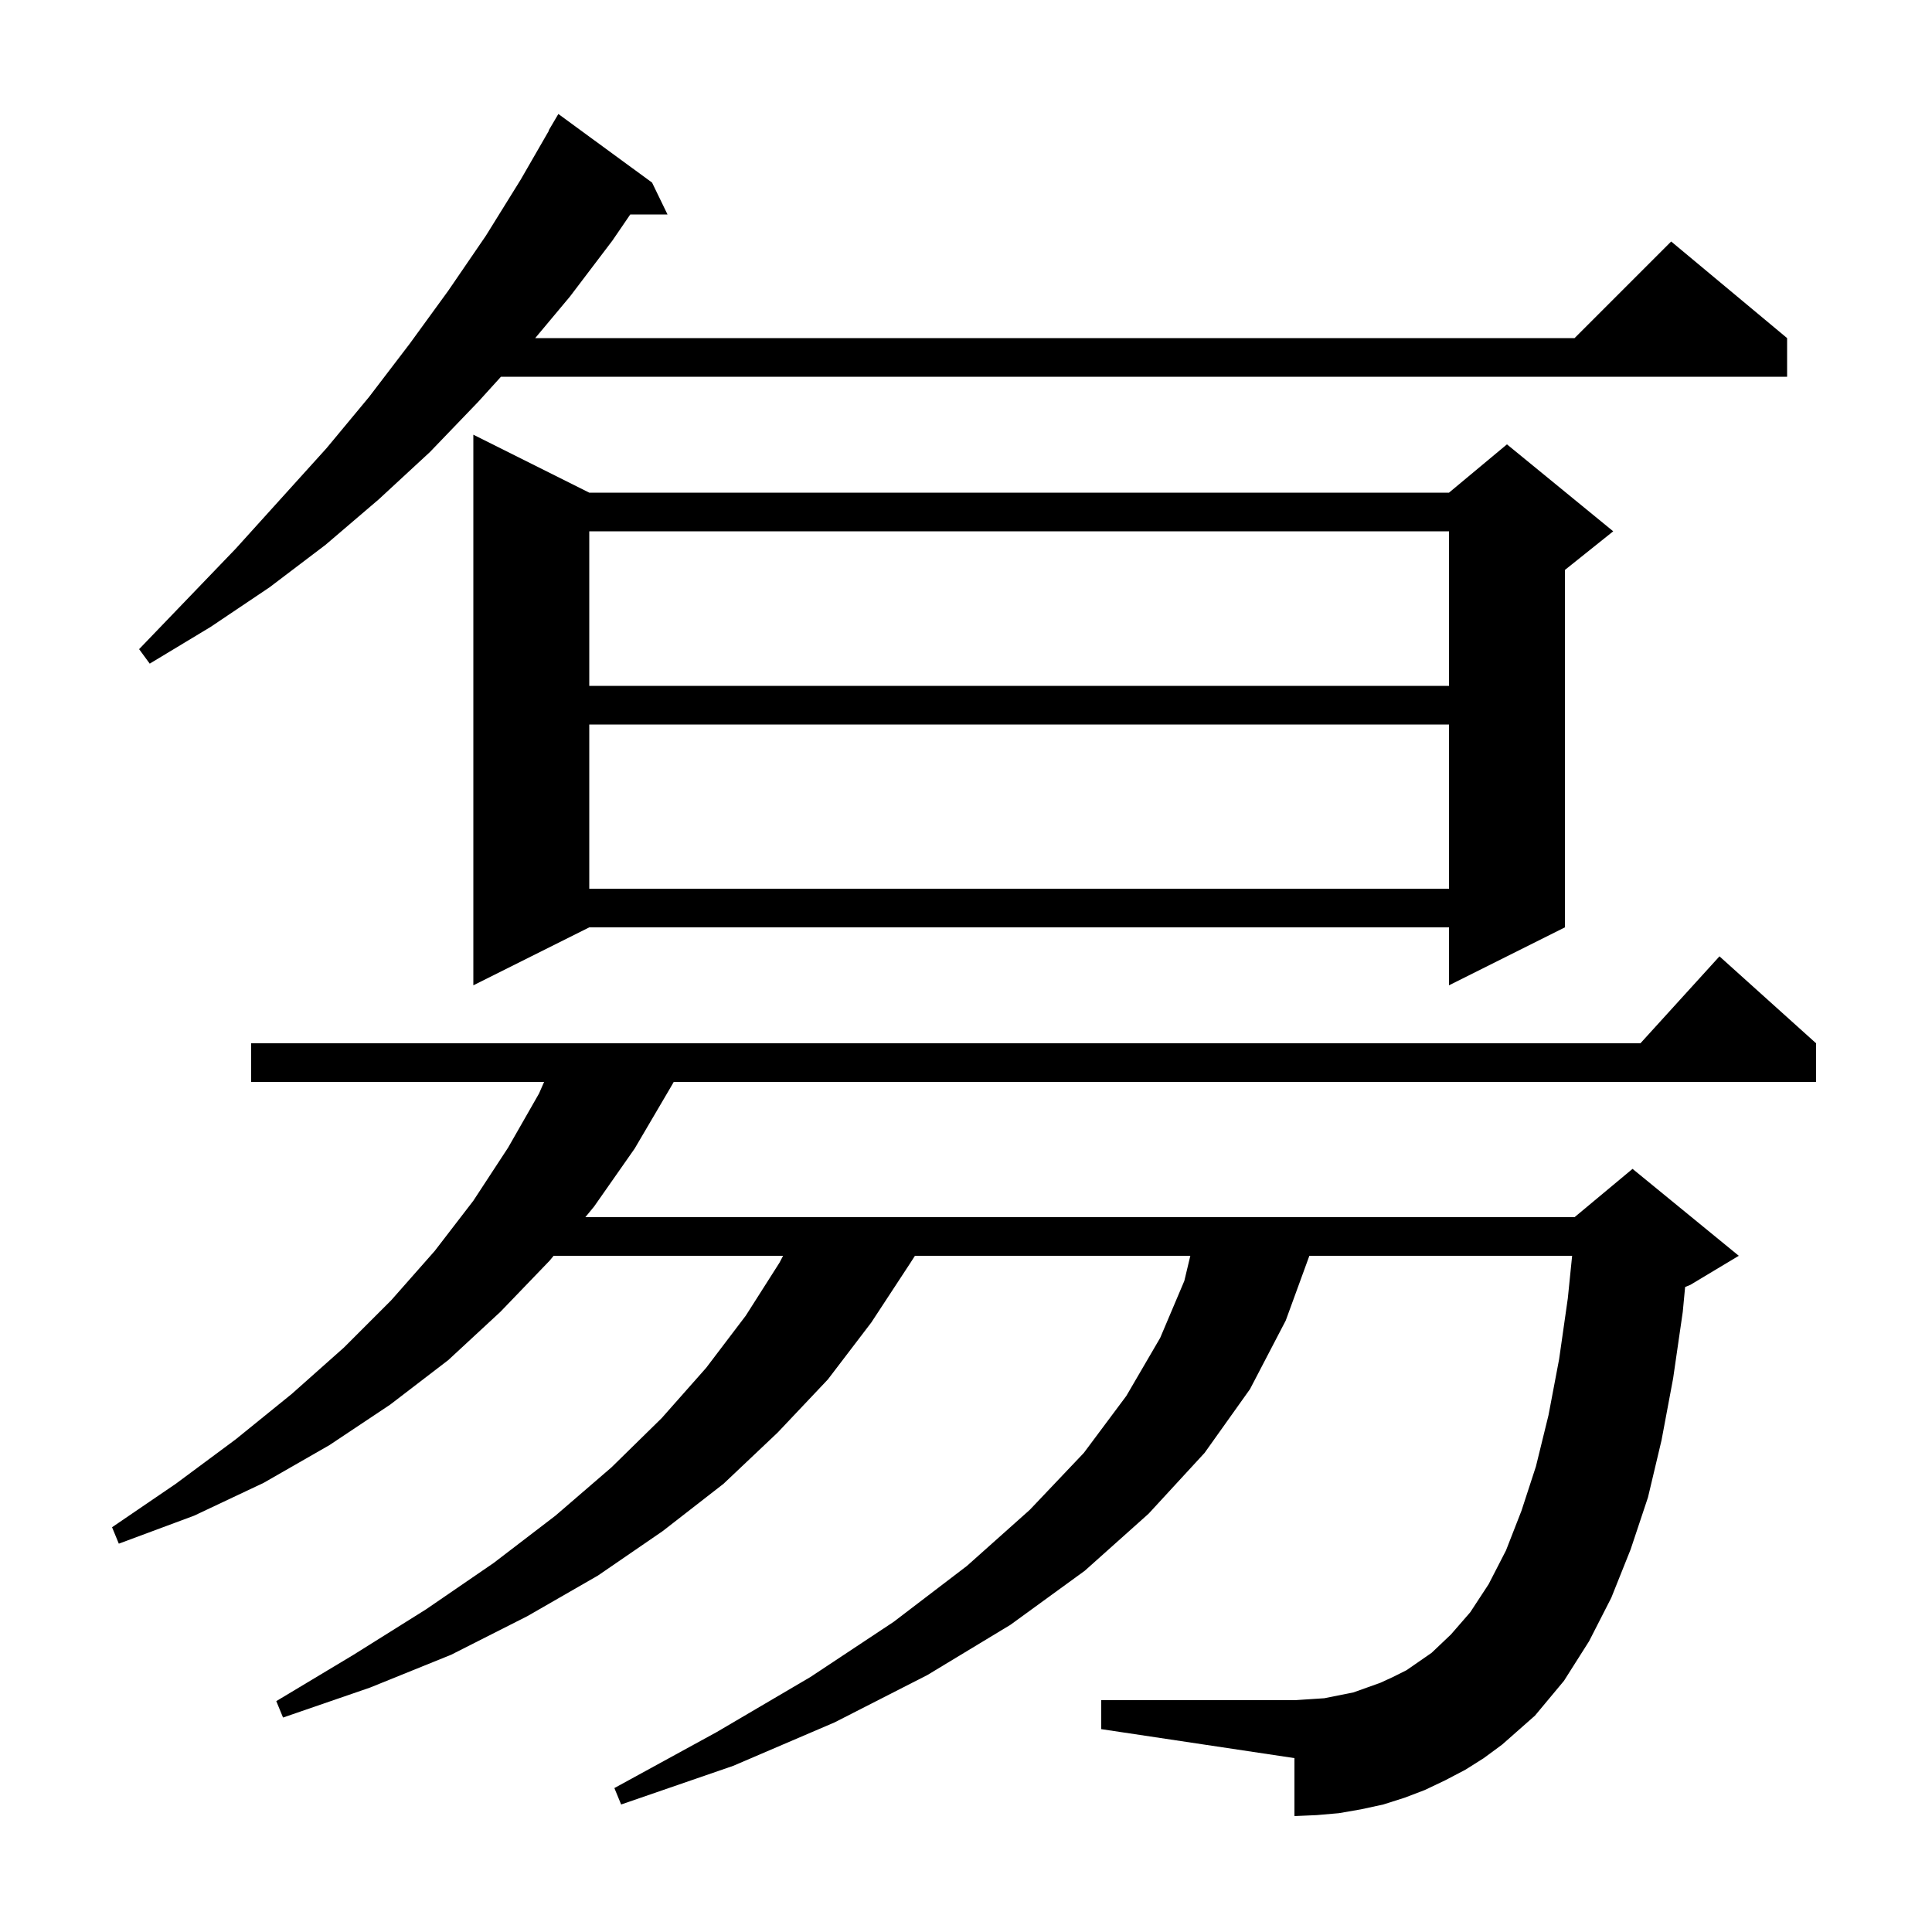 <svg xmlns="http://www.w3.org/2000/svg" xmlns:xlink="http://www.w3.org/1999/xlink" version="1.1" baseProfile="full" viewBox="0 0 200 200" width="200" height="200"><g fill="currentColor"><path d="M 151.7 183.2 L 149.6 184.3 L 147.5 185.3 L 145.4 186.1 L 143.2 186.8 L 140.9 187.3 L 138.6 187.7 L 136.3 187.9 L 134.0 188.0 L 134.0 182.0 L 114.0 179.0 L 114.0 176.0 L 134.0 176.0 L 135.6 175.9 L 137.1 175.8 L 140.1 175.2 L 142.9 174.2 L 144.2 173.6 L 145.6 172.9 L 148.2 171.1 L 150.2 169.2 L 152.2 166.9 L 154.1 164.0 L 155.9 160.5 L 157.5 156.4 L 159.0 151.8 L 160.3 146.5 L 161.4 140.7 L 162.3 134.4 L 162.746 130.0 L 135.545 130.0 L 133.1 136.7 L 129.4 143.8 L 124.7 150.4 L 118.9 156.7 L 112.3 162.6 L 104.6 168.2 L 96.0 173.4 L 86.4 178.3 L 75.9 182.8 L 64.3 186.8 L 63.6 185.1 L 74.2 179.3 L 83.9 173.6 L 92.5 167.9 L 100.1 162.1 L 106.6 156.3 L 112.2 150.4 L 116.6 144.5 L 120.1 138.5 L 122.6 132.6 L 123.222 130.0 L 94.714 130.0 L 94.2 130.8 L 90.2 136.9 L 85.7 142.8 L 80.5 148.3 L 74.9 153.6 L 68.6 158.5 L 61.9 163.1 L 54.6 167.3 L 46.7 171.3 L 38.3 174.7 L 29.3 177.8 L 28.6 176.1 L 36.6 171.3 L 44.1 166.6 L 51.1 161.8 L 57.5 156.9 L 63.3 151.9 L 68.5 146.8 L 73.1 141.6 L 77.2 136.2 L 80.7 130.7 L 81.063 130.0 L 57.311 130.0 L 56.9 130.5 L 51.8 135.8 L 46.4 140.8 L 40.4 145.4 L 34.1 149.6 L 27.3 153.5 L 20.1 156.9 L 12.3 159.8 L 11.6 158.1 L 18.2 153.6 L 24.4 149.0 L 30.2 144.3 L 35.6 139.5 L 40.5 134.6 L 45.0 129.5 L 49.0 124.3 L 52.6 118.8 L 55.8 113.2 L 56.325 112.0 L 26.0 112.0 L 26.0 108.0 L 169.818 108.0 L 178.0 99.0 L 188.0 108.0 L 188.0 112.0 L 69.746 112.0 L 69.4 112.6 L 65.7 118.9 L 61.5 124.9 L 60.596 126.0 L 163.0 126.0 L 169.0 121.0 L 180.0 130.0 L 175.0 133.0 L 174.443 133.232 L 174.2 135.8 L 173.2 142.7 L 172.0 149.1 L 170.6 155.0 L 168.8 160.4 L 166.8 165.4 L 164.5 169.9 L 161.9 174.0 L 158.9 177.6 L 155.5 180.6 L 153.6 182.0 Z M 61.0 51.0 L 150.0 51.0 L 156.0 46.0 L 167.0 55.0 L 162.0 59.0 L 162.0 96.0 L 150.0 102.0 L 150.0 96.0 L 61.0 96.0 L 49.0 102.0 L 49.0 45.0 Z M 61.0 75.0 L 61.0 92.0 L 150.0 92.0 L 150.0 75.0 Z M 61.0 55.0 L 61.0 71.0 L 150.0 71.0 L 150.0 55.0 Z M 67.5 18.9 L 69.1 22.2 L 65.245 22.2 L 63.4 24.9 L 59.0 30.7 L 55.404 35.0 L 163.0 35.0 L 173.0 25.0 L 185.0 35.0 L 185.0 39.0 L 51.859 39.0 L 49.5 41.6 L 44.5 46.8 L 39.2 51.7 L 33.7 56.4 L 27.9 60.8 L 21.8 64.9 L 15.5 68.7 L 14.4 67.2 L 24.4 56.8 L 33.8 46.4 L 38.2 41.1 L 42.4 35.6 L 46.4 30.1 L 50.3 24.4 L 53.9 18.6 L 56.83 13.515 L 56.8 13.5 L 57.8 11.8 Z "/></g></svg>